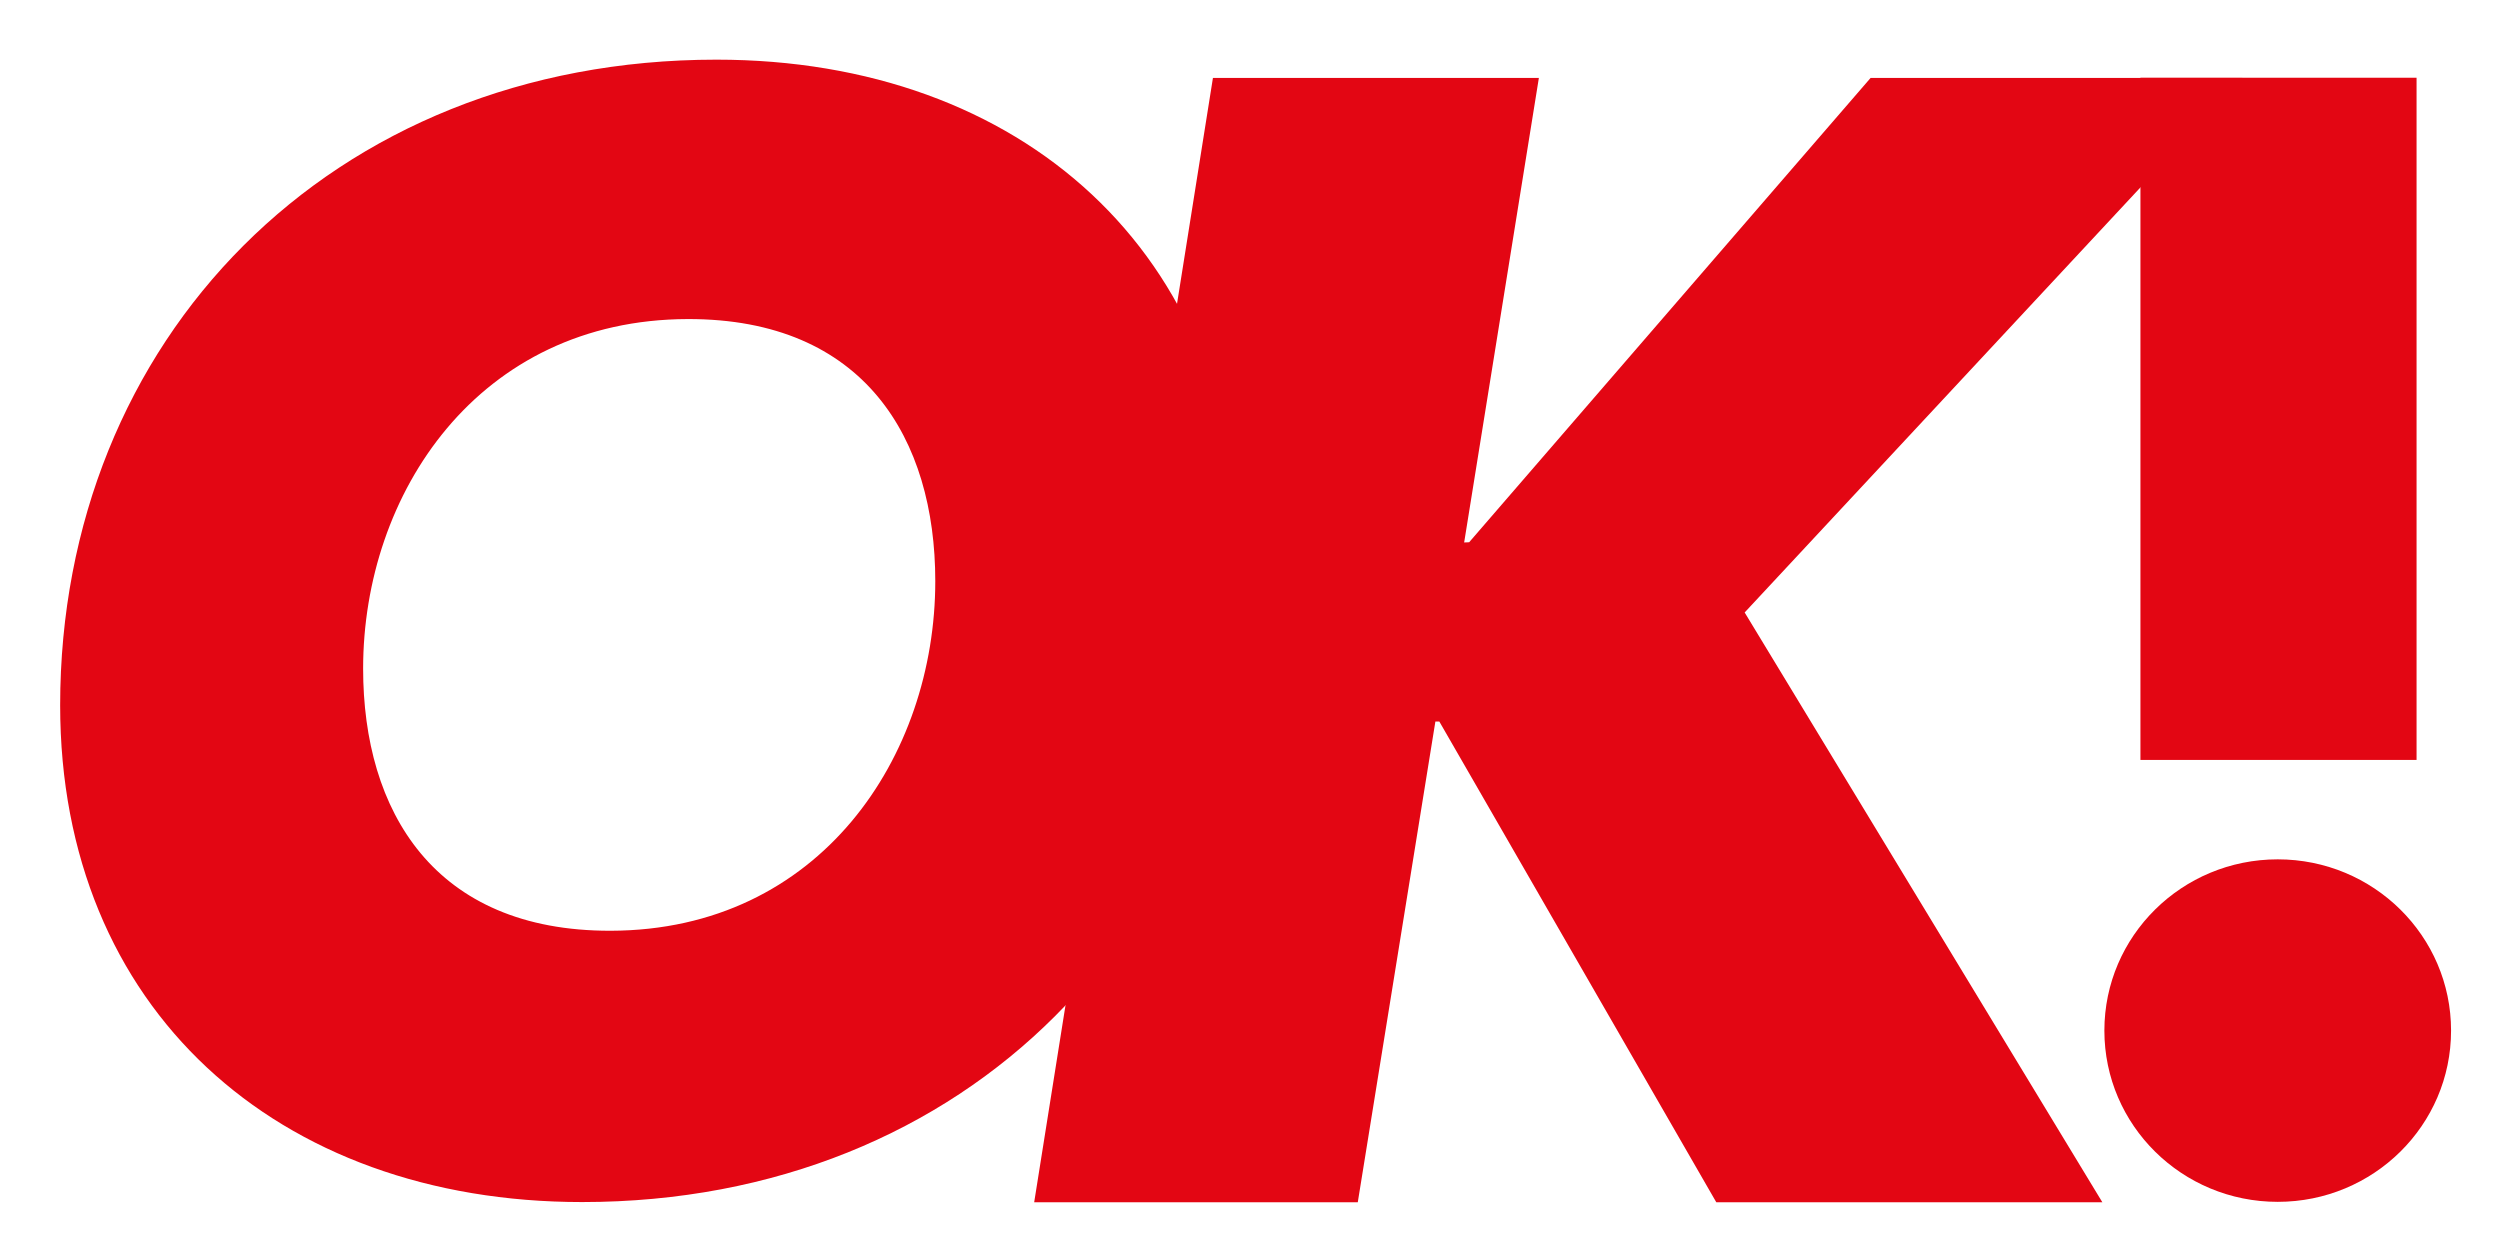 <?xml version="1.0" encoding="UTF-8"?> <svg xmlns="http://www.w3.org/2000/svg" width="80" height="40" viewBox="0 0 80 40" fill="none"><g clip-path="url(#clip0_2111_56)"><g filter="url(#filter0_d_2111_56)"><path d="M72.317 26.929C69.253 26.929 66.77 29.382 66.77 32.409C66.77 35.437 69.253 37.889 72.317 37.889C75.381 37.889 77.864 35.437 77.864 32.409C77.864 29.382 75.381 26.929 72.317 26.929ZM76.76 1.917H67.924V23.747H76.76V1.92V1.917Z" fill="#E30613"></path></g><g filter="url(#filter1_d_2111_56)"><path d="M59.29 1.923L46.443 16.782L46.283 16.789L48.674 1.923H38.244L32.524 37.902H42.879L45.362 22.52H45.489L54.351 37.902H66.705L55.259 19.029L71.187 1.923H59.293H59.29Z" fill="#E30613"></path></g><g filter="url(#filter2_d_2111_56)"><path d="M18.972 29.214C13.311 29.227 11.05 25.377 11.05 20.826C11.05 15.223 14.735 9.656 21.438 9.64C27.096 9.627 29.359 13.477 29.359 18.028C29.359 23.631 25.675 29.198 18.975 29.214M22.356 1.339C9.999 1.339 1.355 10.318 1.355 22.001C1.355 31.696 8.294 37.896 18.057 37.896C30.414 37.896 39.057 28.917 39.057 17.234C39.057 7.539 32.119 1.339 22.356 1.339Z" fill="#E30613"></path></g></g><defs><filter id="filter0_d_2111_56" x="65.641" y="0.787" width="14.493" height="39.372" filterUnits="userSpaceOnUse" color-interpolation-filters="sRGB"><feFlood flood-opacity="0" result="BackgroundImageFix"></feFlood><feColorMatrix in="SourceAlpha" type="matrix" values="0 0 0 0 0 0 0 0 0 0 0 0 0 0 0 0 0 0 127 0" result="hardAlpha"></feColorMatrix><feOffset dx="0.57" dy="0.57"></feOffset><feGaussianBlur stdDeviation="0.85"></feGaussianBlur><feColorMatrix type="matrix" values="0 0 0 0 0.114 0 0 0 0 0.114 0 0 0 0 0.106 0 0 0 0.28 0"></feColorMatrix><feBlend mode="normal" in2="BackgroundImageFix" result="effect1_dropShadow_2111_56"></feBlend><feBlend mode="normal" in="SourceGraphic" in2="effect1_dropShadow_2111_56" result="shape"></feBlend></filter><filter id="filter1_d_2111_56" x="31.394" y="0.793" width="42.063" height="39.379" filterUnits="userSpaceOnUse" color-interpolation-filters="sRGB"><feFlood flood-opacity="0" result="BackgroundImageFix"></feFlood><feColorMatrix in="SourceAlpha" type="matrix" values="0 0 0 0 0 0 0 0 0 0 0 0 0 0 0 0 0 0 127 0" result="hardAlpha"></feColorMatrix><feOffset dx="0.57" dy="0.57"></feOffset><feGaussianBlur stdDeviation="0.85"></feGaussianBlur><feColorMatrix type="matrix" values="0 0 0 0 0.114 0 0 0 0 0.114 0 0 0 0 0.106 0 0 0 0.28 0"></feColorMatrix><feBlend mode="normal" in2="BackgroundImageFix" result="effect1_dropShadow_2111_56"></feBlend><feBlend mode="normal" in="SourceGraphic" in2="effect1_dropShadow_2111_56" result="shape"></feBlend></filter><filter id="filter2_d_2111_56" x="0.225" y="0.209" width="41.102" height="39.956" filterUnits="userSpaceOnUse" color-interpolation-filters="sRGB"><feFlood flood-opacity="0" result="BackgroundImageFix"></feFlood><feColorMatrix in="SourceAlpha" type="matrix" values="0 0 0 0 0 0 0 0 0 0 0 0 0 0 0 0 0 0 127 0" result="hardAlpha"></feColorMatrix><feOffset dx="0.57" dy="0.57"></feOffset><feGaussianBlur stdDeviation="0.85"></feGaussianBlur><feColorMatrix type="matrix" values="0 0 0 0 0.114 0 0 0 0 0.114 0 0 0 0 0.106 0 0 0 0.28 0"></feColorMatrix><feBlend mode="normal" in2="BackgroundImageFix" result="effect1_dropShadow_2111_56"></feBlend><feBlend mode="normal" in="SourceGraphic" in2="effect1_dropShadow_2111_56" result="shape"></feBlend></filter><clipPath id="clip0_2111_56"><rect width="80" height="40" fill="white"></rect></clipPath></defs></svg> 